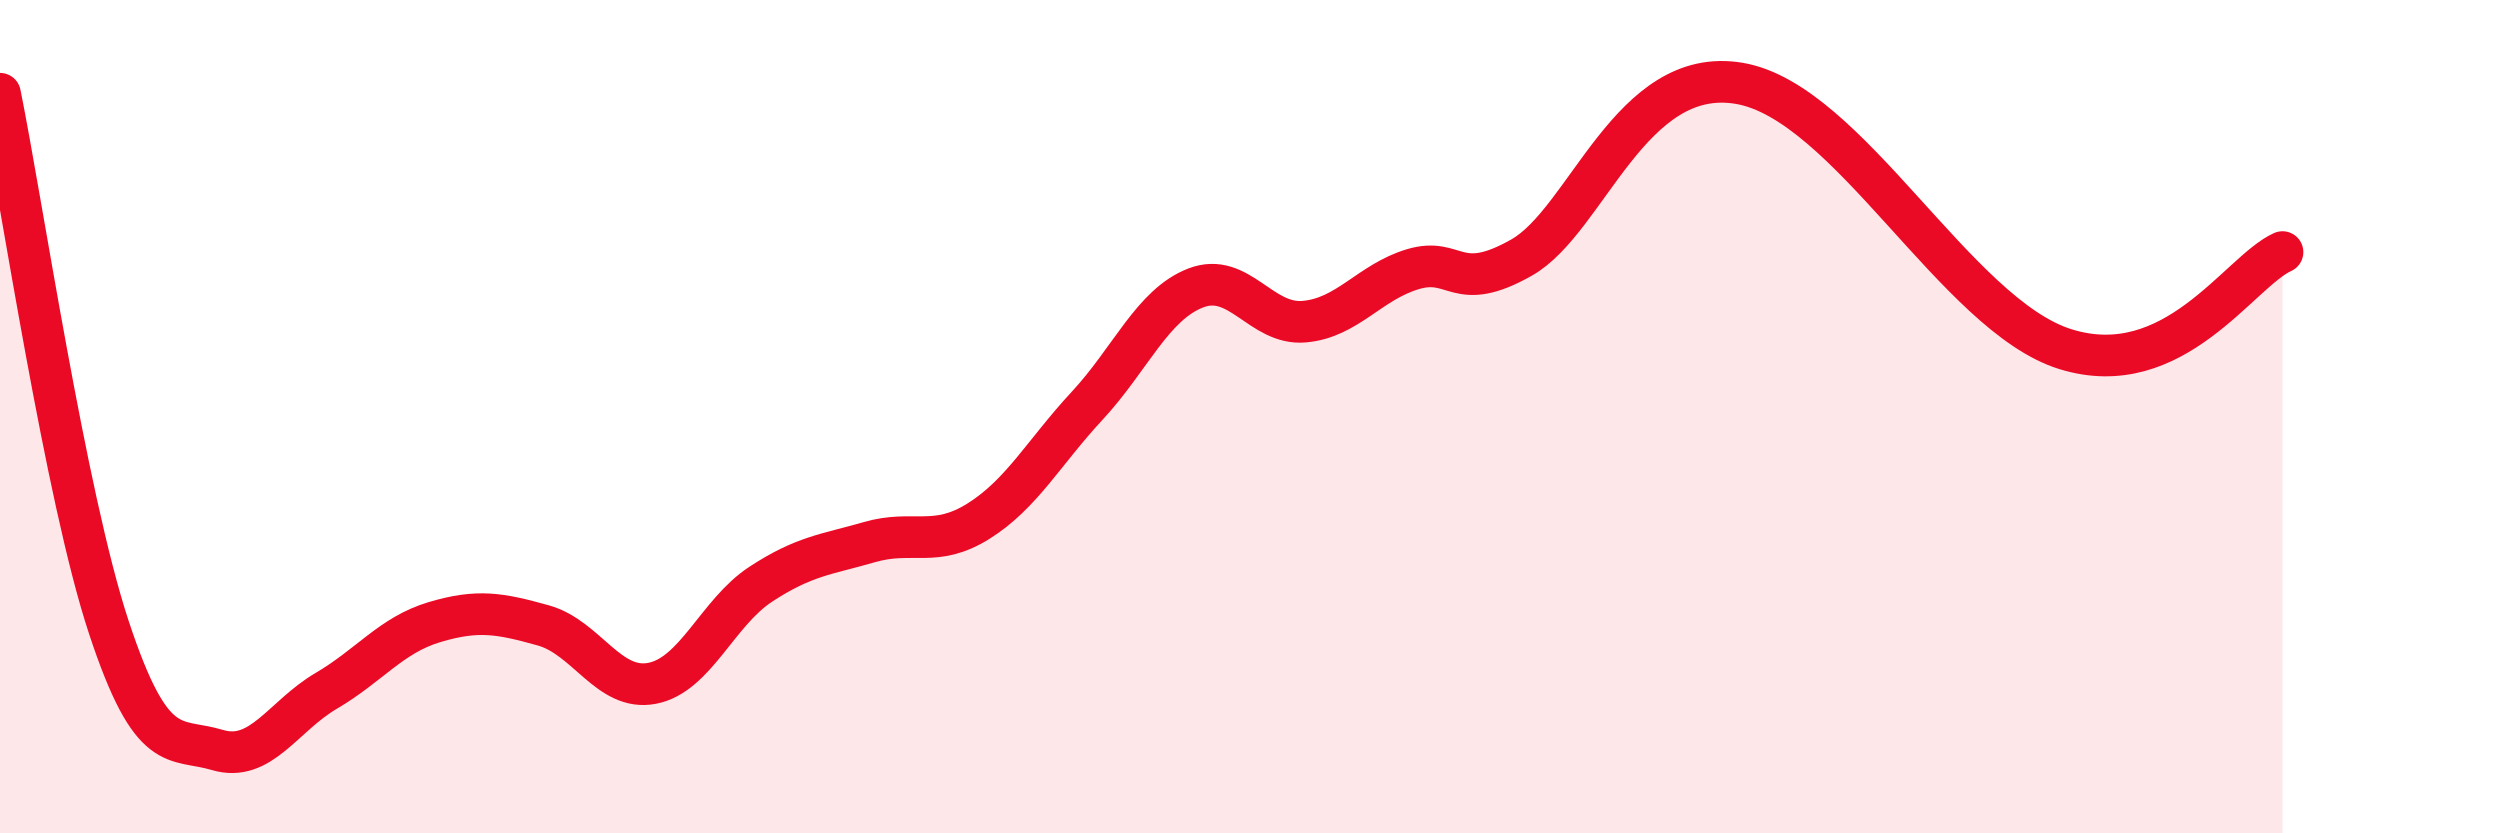
    <svg width="60" height="20" viewBox="0 0 60 20" xmlns="http://www.w3.org/2000/svg">
      <path
        d="M 0,2.25 C 0.52,4.81 1.57,11.9 2.61,15.05 C 3.65,18.2 4.18,17.69 5.22,18 C 6.26,18.31 6.79,17.19 7.83,16.58 C 8.87,15.97 9.39,15.24 10.43,14.93 C 11.47,14.62 12,14.72 13.04,15.01 C 14.08,15.3 14.61,16.6 15.65,16.4 C 16.69,16.2 17.22,14.7 18.26,14.02 C 19.3,13.34 19.83,13.31 20.87,13.01 C 21.91,12.71 22.44,13.16 23.48,12.51 C 24.52,11.86 25.05,10.86 26.09,9.74 C 27.13,8.62 27.66,7.31 28.7,6.91 C 29.74,6.51 30.26,7.81 31.3,7.72 C 32.34,7.63 32.87,6.77 33.91,6.46 C 34.95,6.15 34.95,7.07 36.52,6.18 C 38.09,5.29 39.13,1.56 41.74,2 C 44.35,2.44 46.96,7.57 49.57,8.38 C 52.18,9.19 53.74,6.52 54.78,6.05L54.78 20L0 20Z"
        fill="#EB0A25"
        opacity="0.1"
        stroke-linecap="round"
        stroke-linejoin="round"
      />
      <path
        d="M 0,2.25 C 0.52,4.81 1.57,11.9 2.61,15.05 C 3.65,18.2 4.18,17.69 5.22,18 C 6.26,18.31 6.79,17.19 7.83,16.58 C 8.87,15.97 9.39,15.24 10.43,14.93 C 11.47,14.62 12,14.72 13.04,15.01 C 14.08,15.3 14.61,16.6 15.65,16.4 C 16.69,16.2 17.22,14.7 18.26,14.02 C 19.3,13.34 19.83,13.31 20.87,13.01 C 21.91,12.71 22.44,13.16 23.48,12.51 C 24.52,11.86 25.05,10.86 26.09,9.74 C 27.13,8.62 27.66,7.31 28.7,6.91 C 29.74,6.51 30.26,7.81 31.3,7.72 C 32.34,7.63 32.87,6.77 33.91,6.46 C 34.95,6.15 34.95,7.07 36.52,6.18 C 38.09,5.29 39.13,1.56 41.74,2 C 44.35,2.44 46.96,7.57 49.57,8.38 C 52.18,9.19 53.74,6.52 54.78,6.05"
        stroke="#EB0A25"
        stroke-width="1"
        fill="none"
        stroke-linecap="round"
        stroke-linejoin="round"
      />
    </svg>
  